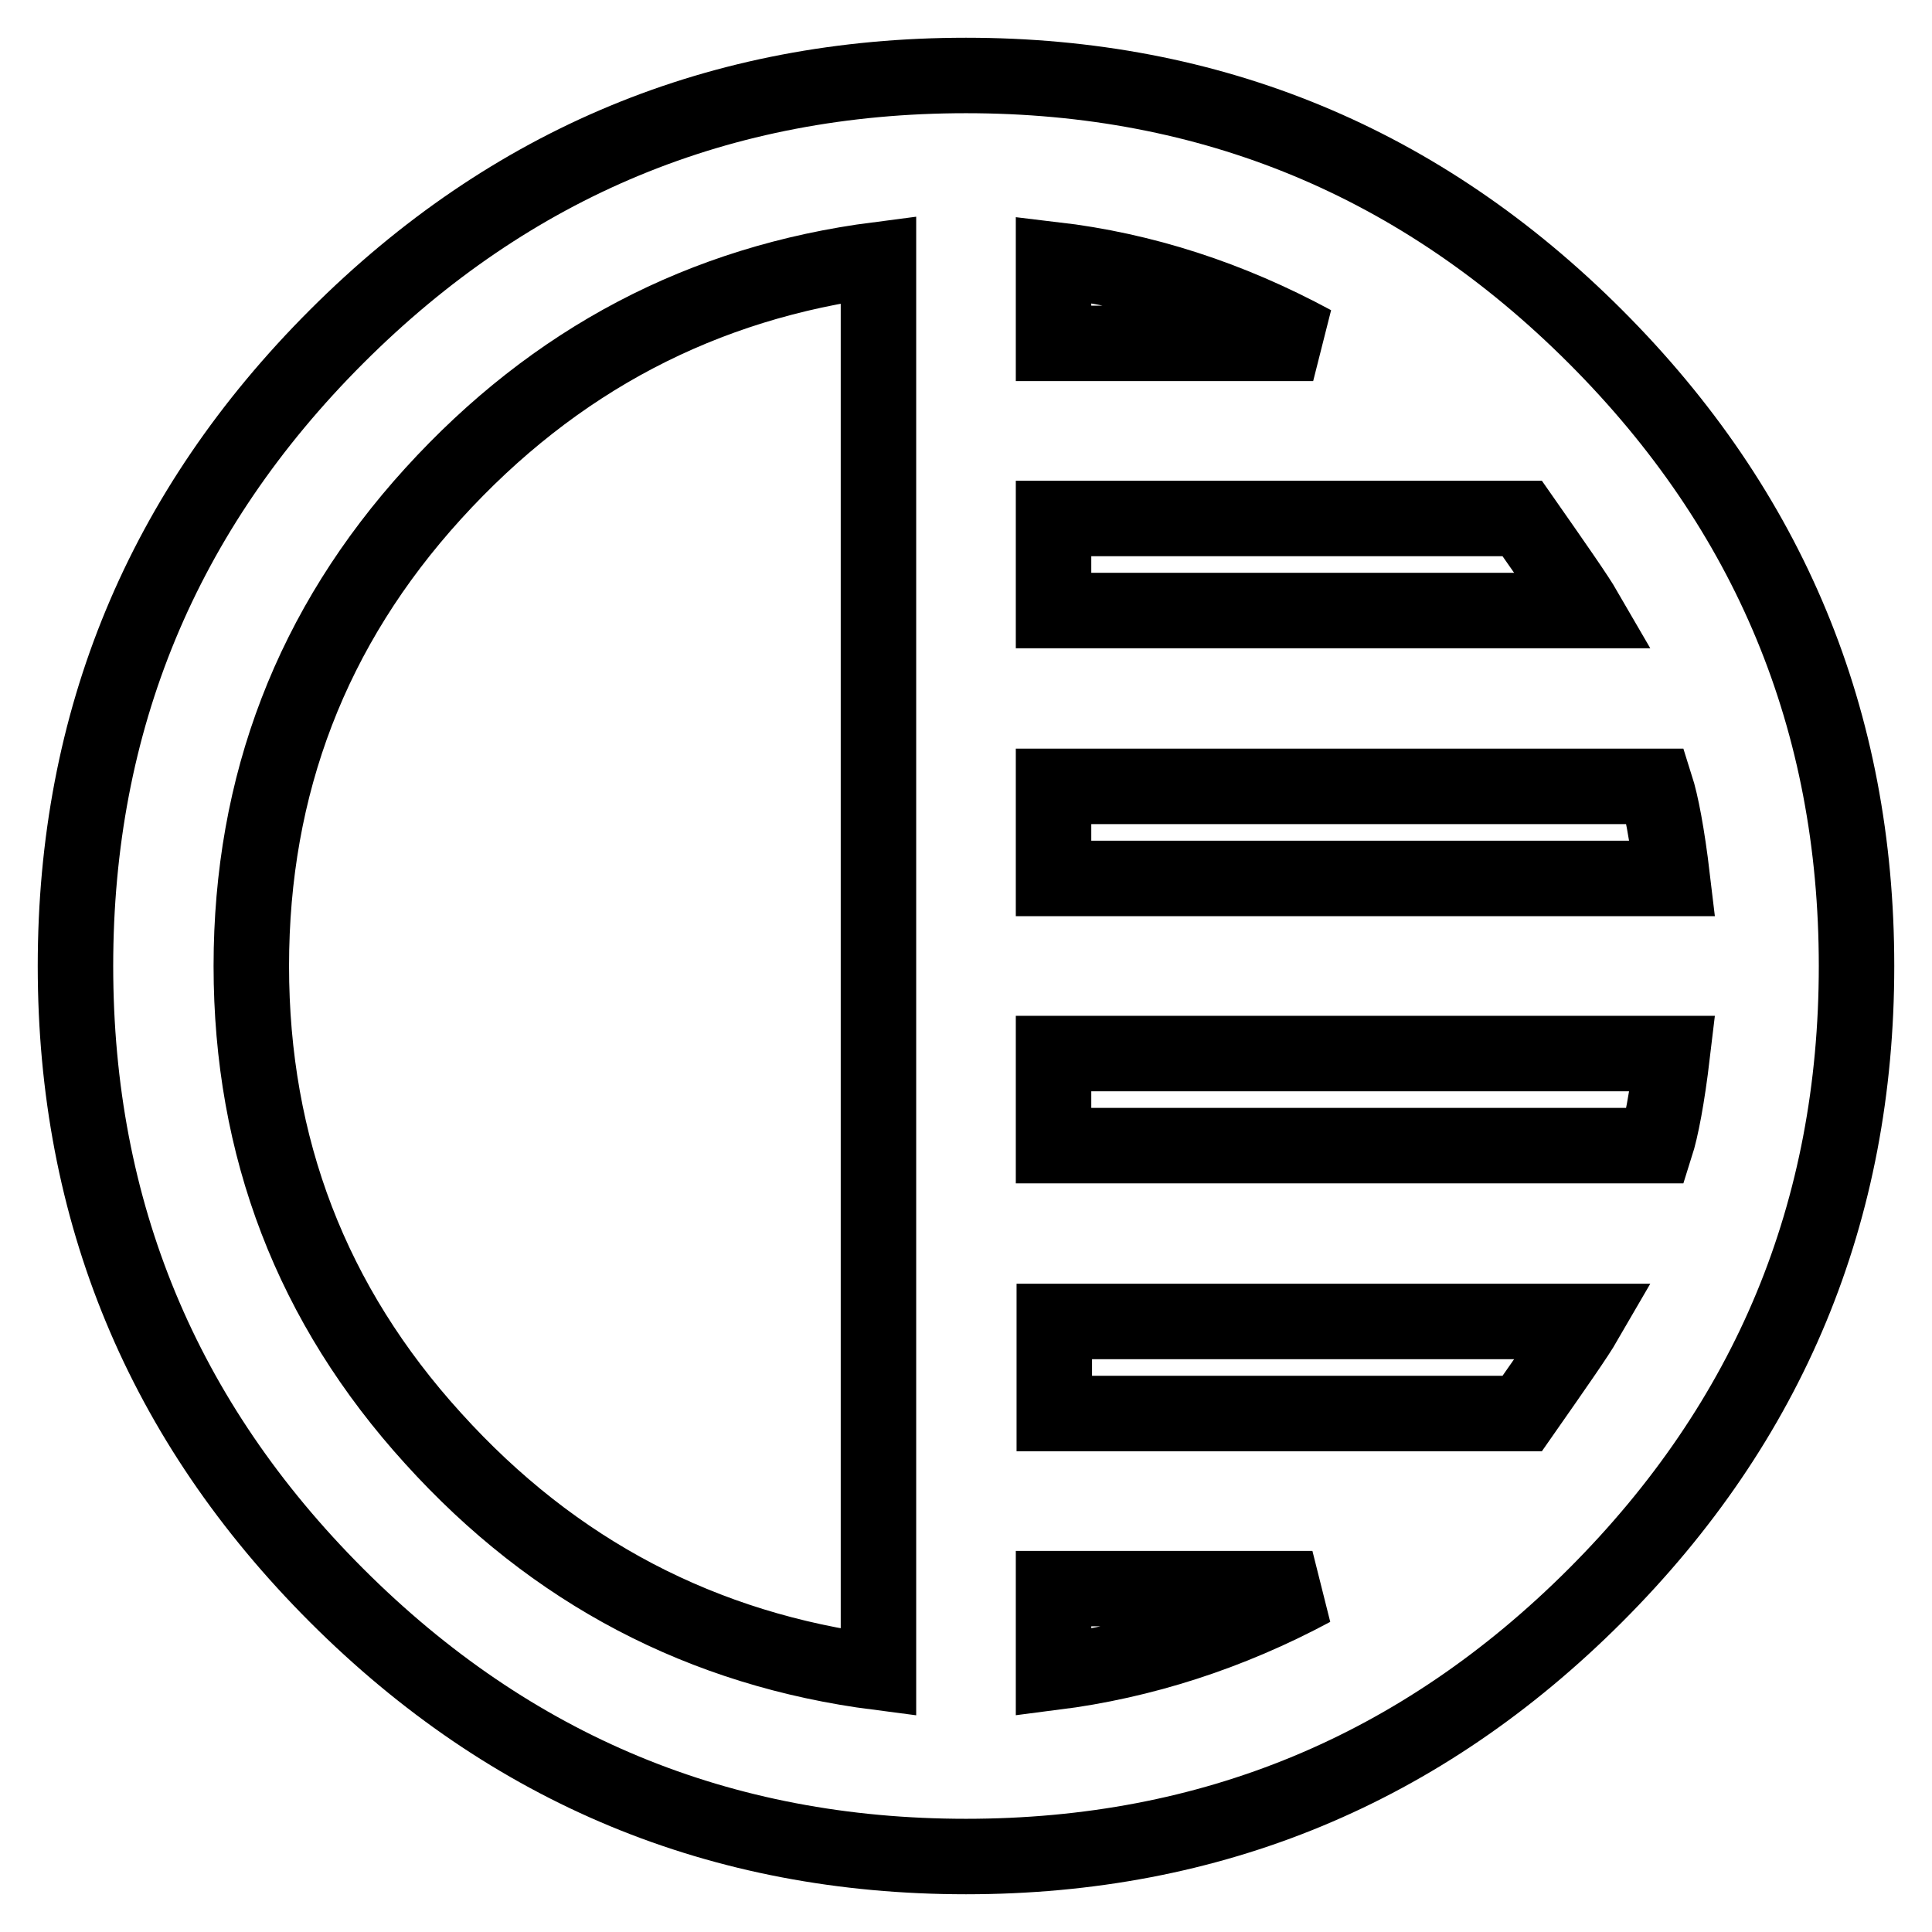 <?xml version="1.0" encoding="utf-8"?>
<!-- Svg Vector Icons : http://www.onlinewebfonts.com/icon -->
<!DOCTYPE svg PUBLIC "-//W3C//DTD SVG 1.1//EN" "http://www.w3.org/Graphics/SVG/1.1/DTD/svg11.dtd">
<svg version="1.1" xmlns="http://www.w3.org/2000/svg" xmlns:xlink="http://www.w3.org/1999/xlink" x="0px" y="0px" viewBox="0 0 256 256" enable-background="new 0 0 256 256" xml:space="preserve">
<g><g><path stroke-width="10" fill-opacity="0" stroke="#000000"  d="M219.4,151.8c0.7-2.2,1.5-6.3,2.2-12.2h-82v12.2H219.4z M201.7,187.3c4.4-6.3,7.2-10.3,8.3-12.2h-70.3v12.2H201.7z M139.6,221.6c11.8-1.5,23.3-5.2,34.3-11.1h-34.3V221.6L139.6,221.6z M139.6,104.2v12.2h82c-0.7-5.9-1.5-10-2.2-12.2H139.6z M139.6,68.7v12.2H210c-1.1-1.9-3.9-5.9-8.3-12.2H139.6L139.6,68.7z M139.6,34.4v11.1H174C162.9,39.5,151.5,35.8,139.6,34.4z M116.4,221.6V34.4c-23.3,3-42.9,13.3-59,31C41.3,83.1,33.3,104,33.3,128s8,44.9,24.1,62.6C73.4,208.3,93.1,218.6,116.4,221.6z M128,10c32.5,0,60.3,11.5,83.4,34.6C234.5,67.7,246,95.5,246,128c0,32.5-11.5,60.3-34.6,83.4C188.3,234.5,160.5,246,128,246c-32.5,0-60.3-11.5-83.4-34.6C21.5,188.3,10,160.5,10,128c0-32.5,11.5-60.3,34.6-83.4C67.7,21.5,95.5,10,128,10L128,10z"/></g></g>
</svg>